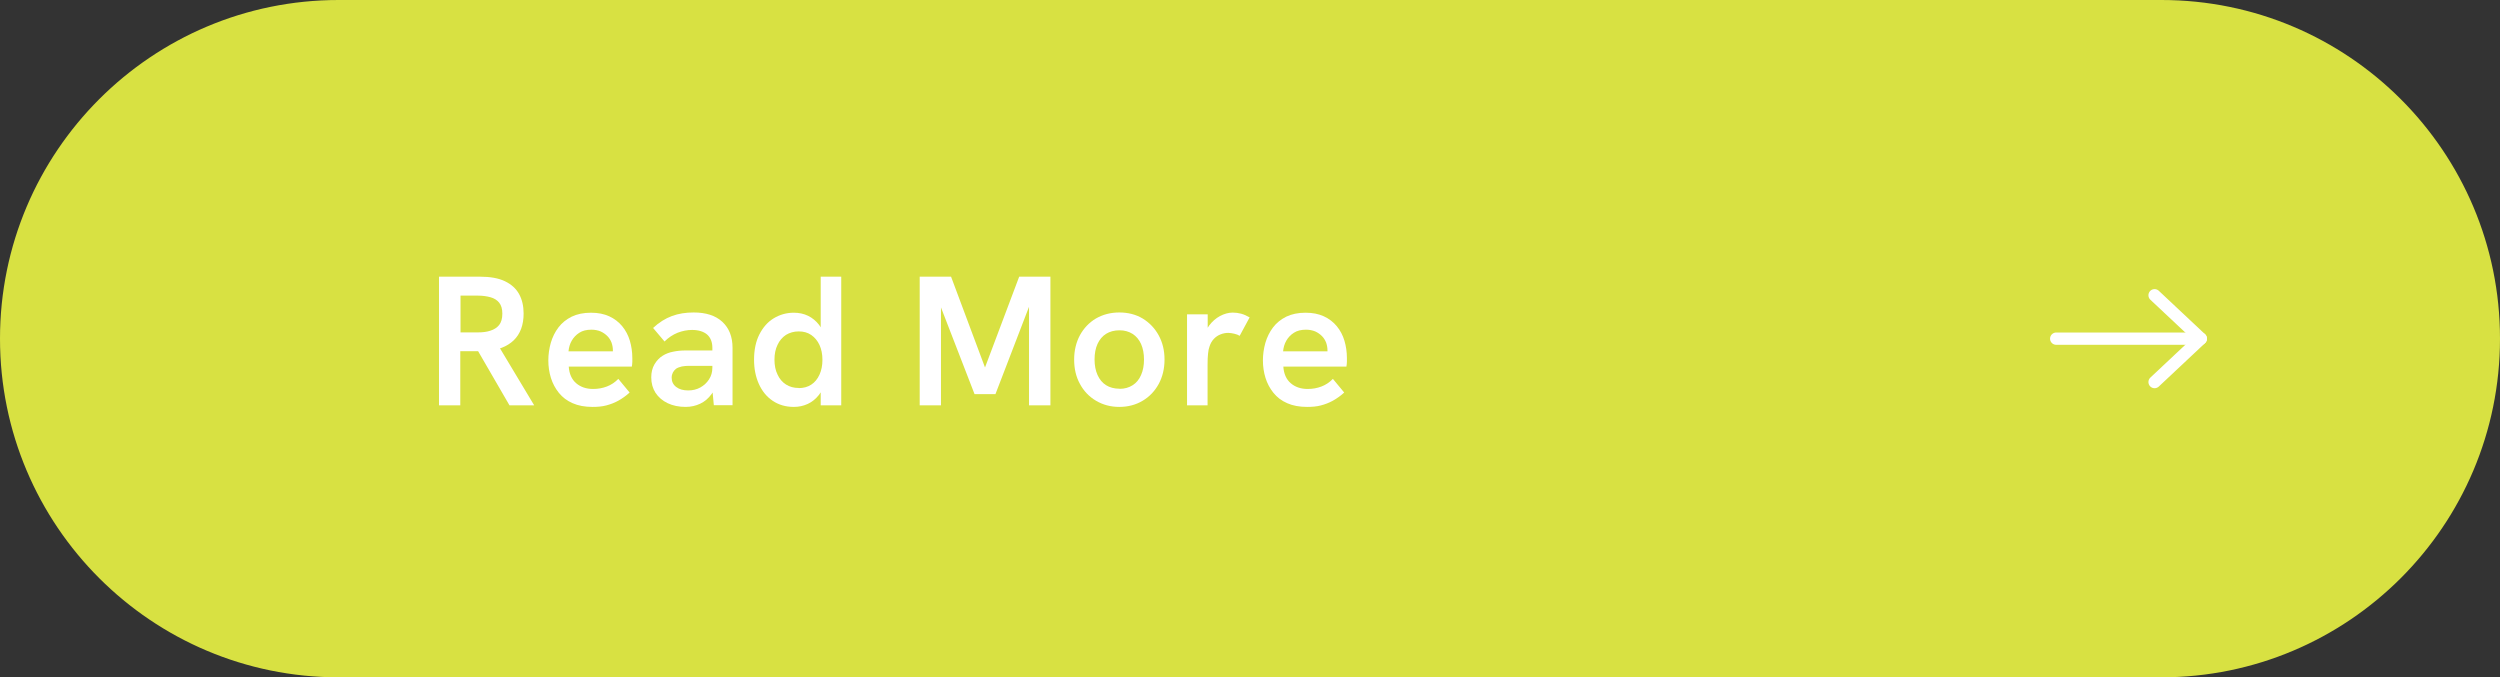 <?xml version="1.0" encoding="UTF-8"?>
<svg id="_レイヤー_2" data-name="レイヤー 2" xmlns="http://www.w3.org/2000/svg" viewBox="0 0 203.3 55.08">
  <rect x="0" y="0" width="203.3" height="55.08" fill="#333333" stroke="none"/>
  <defs>
    <style>
      .cls-1 {
        fill: #fff;
      }

      .cls-2 {
        fill: none;
        stroke: #fff;
        stroke-linecap: round;
        stroke-linejoin: round;
      }

      .cls-3 {
        fill: #d8e142;
      }
    </style>
  </defs>
  <g id="_文字" data-name="文字">
    <g>
      <g>
        <path class="cls-3" d="M27.54,0h148.22c15.21,0,27.54,12.33,27.54,27.54h0c0,15.21-12.33,27.54-27.54,27.54H27.54C12.33,55.08,0,42.75,0,27.54h0C0,12.33,12.33,0,27.54,0Z"/>
        <g>
          <path class="cls-1" d="M35.7,32.96v-10.46h3.34c.83,0,1.5.12,2.02.37.52.25.9.59,1.15,1.04.25.45.37.98.37,1.59,0,.93-.27,1.65-.8,2.17-.54.52-1.3.81-2.29.89h-2.06v4.4h-1.74ZM37.44,27.03h1.43c.38,0,.72-.04,1.01-.14.29-.09.53-.24.71-.46.17-.22.26-.52.26-.92s-.09-.69-.26-.9c-.17-.21-.41-.36-.71-.44-.3-.08-.64-.13-1-.13h-1.43v2.98ZM41.43,32.96l-2.66-4.59,1.79-.21,2.88,4.8h-2.01Z"/>
          <path class="cls-1" d="M48.18,33.09c-.62,0-1.16-.1-1.61-.3-.46-.2-.83-.48-1.12-.84-.29-.36-.51-.77-.65-1.22s-.21-.93-.21-1.42.07-.97.2-1.43c.14-.47.34-.88.62-1.25.28-.37.64-.66,1.08-.88.44-.21.96-.32,1.56-.32s1.07.1,1.49.29c.42.19.78.47,1.06.81.28.34.49.74.62,1.18.13.44.2.91.2,1.41,0,.07,0,.17,0,.3,0,.13-.02.26-.04.39h-5.13c.04.59.24,1.04.6,1.35.36.31.82.47,1.38.47.41,0,.78-.07,1.12-.2.34-.13.65-.33.93-.62l.92,1.11c-.31.28-.62.5-.93.67-.31.17-.63.29-.97.38s-.71.12-1.13.12ZM49.8,28.97c.02-.08.03-.16.04-.24,0-.08,0-.16,0-.24,0-.22-.04-.43-.11-.63-.08-.2-.19-.38-.34-.53-.15-.15-.33-.28-.55-.38-.22-.09-.47-.14-.75-.14-.39,0-.72.08-.98.25-.27.17-.47.39-.62.65s-.23.55-.26.86h4.11l-.54.39Z"/>
          <path class="cls-1" d="M55.76,33.09c-.55,0-1.04-.1-1.46-.3-.42-.2-.75-.48-.99-.84-.23-.36-.35-.78-.35-1.26,0-.41.09-.77.26-1.06s.4-.54.68-.71c.24-.15.52-.26.84-.32.32-.07.66-.1,1-.1h2.33v1.25h-2.08c-.18,0-.36.02-.54.05-.18.04-.34.1-.48.19-.1.08-.18.18-.25.3-.06.12-.1.26-.1.42,0,.32.12.57.37.76s.57.28.98.28c.36,0,.69-.08.98-.24s.53-.38.71-.66c.18-.28.27-.59.27-.95l.51.83c-.12.52-.31.96-.57,1.31-.26.36-.57.62-.93.79-.36.17-.75.26-1.18.26ZM58.05,32.96l-.12-1.25v-3.42c0-.48-.15-.84-.43-1.09-.29-.24-.7-.37-1.22-.37-.4,0-.79.08-1.18.23-.39.16-.74.39-1.06.71l-.93-1.1c.48-.45.99-.77,1.53-.97s1.13-.29,1.77-.29c1,0,1.78.25,2.33.76s.83,1.21.83,2.11v4.67h-1.53Z"/>
          <path class="cls-1" d="M64.55,33.09c-.66,0-1.23-.17-1.72-.5-.49-.33-.86-.79-1.12-1.37-.26-.58-.39-1.23-.39-1.96,0-.8.14-1.49.43-2.06s.67-1.01,1.16-1.31,1.04-.46,1.64-.46c.42,0,.81.08,1.16.25.35.17.65.42.9.74.24.32.42.72.52,1.19l-.39.02v-5.13h1.67v10.46h-1.67v-2.06l.45-.1c-.13.54-.33.98-.59,1.31s-.57.58-.92.74c-.35.16-.73.24-1.12.24ZM64.95,31.56c.39,0,.73-.09,1.02-.28s.51-.46.67-.81c.16-.35.24-.75.24-1.21s-.08-.86-.24-1.21c-.16-.34-.38-.61-.67-.81-.29-.2-.63-.29-1.02-.29s-.73.1-1.03.28c-.29.19-.53.46-.69.81-.17.35-.25.75-.25,1.21s.08.87.25,1.21c.16.35.39.62.69.81s.64.28,1.03.28Z"/>
          <path class="cls-1" d="M74.79,32.96v-10.46h2.55l2.92,7.81h-.32l2.94-7.81h2.54v10.46h-1.74v-8.43l.15.03-2.88,7.49h-1.7l-2.9-7.49.17-.03v8.43h-1.74Z"/>
          <path class="cls-1" d="M91.02,33.09c-.7,0-1.33-.17-1.89-.5-.56-.33-1-.79-1.31-1.37-.32-.58-.47-1.24-.47-1.98s.16-1.4.47-1.98c.32-.58.75-1.03,1.3-1.36.56-.32,1.19-.49,1.9-.49s1.35.16,1.9.49c.54.33.98.78,1.3,1.36.32.58.48,1.24.48,1.98s-.16,1.4-.47,1.98c-.32.58-.75,1.04-1.31,1.37-.55.33-1.19.5-1.9.5ZM91.04,31.62c.41,0,.76-.1,1.06-.29s.53-.46.69-.83c.16-.36.24-.78.24-1.26s-.08-.91-.24-1.27c-.16-.35-.39-.63-.69-.82s-.66-.29-1.06-.29c-.43,0-.79.1-1.1.29-.3.19-.53.47-.69.82s-.24.77-.24,1.26.08.9.24,1.26c.16.36.39.64.69.83.3.19.67.29,1.1.29Z"/>
          <path class="cls-1" d="M96.53,32.96v-7.4h1.68v2l-.32.04c.05-.43.2-.81.44-1.13.24-.32.53-.58.88-.77.34-.18.69-.28,1.03-.28.24,0,.47.03.69.09.22.06.45.16.69.3l-.81,1.5c-.11-.07-.25-.13-.43-.17s-.34-.07-.5-.07c-.21,0-.42.04-.62.12-.21.08-.39.2-.55.37-.16.17-.28.38-.36.64-.05.14-.09.32-.11.55-.03.23-.04.54-.04.94v3.27h-1.67Z"/>
          <path class="cls-1" d="M106.29,33.09c-.62,0-1.16-.1-1.61-.3-.46-.2-.83-.48-1.12-.84-.29-.36-.51-.77-.65-1.22s-.21-.93-.21-1.42.07-.97.2-1.43c.14-.47.34-.88.62-1.25.28-.37.64-.66,1.08-.88.44-.21.96-.32,1.56-.32s1.07.1,1.49.29c.42.19.78.47,1.06.81.28.34.49.74.62,1.18.13.44.2.91.2,1.41,0,.07,0,.17,0,.3,0,.13-.02.26-.04.39h-5.13c.04.59.24,1.04.6,1.35.36.31.82.47,1.38.47.41,0,.78-.07,1.12-.2.34-.13.65-.33.93-.62l.92,1.11c-.31.28-.62.5-.93.67-.31.17-.63.29-.97.38s-.71.12-1.13.12ZM107.91,28.97c.02-.08.03-.16.04-.24,0-.08,0-.16,0-.24,0-.22-.04-.43-.11-.63-.08-.2-.19-.38-.34-.53-.15-.15-.33-.28-.55-.38-.22-.09-.47-.14-.75-.14-.39,0-.72.08-.98.25-.27.17-.47.39-.62.65s-.23.55-.26.86h4.11l-.54.39Z"/>
        </g>
      </g>
      <line class="cls-2" x1="167.21" y1="27.54" x2="178.97" y2="27.54"/>
      <polyline class="cls-2" points="175.21 31.07 178.97 27.54 175.21 24.01"/>
    </g>
  </g>
</svg>